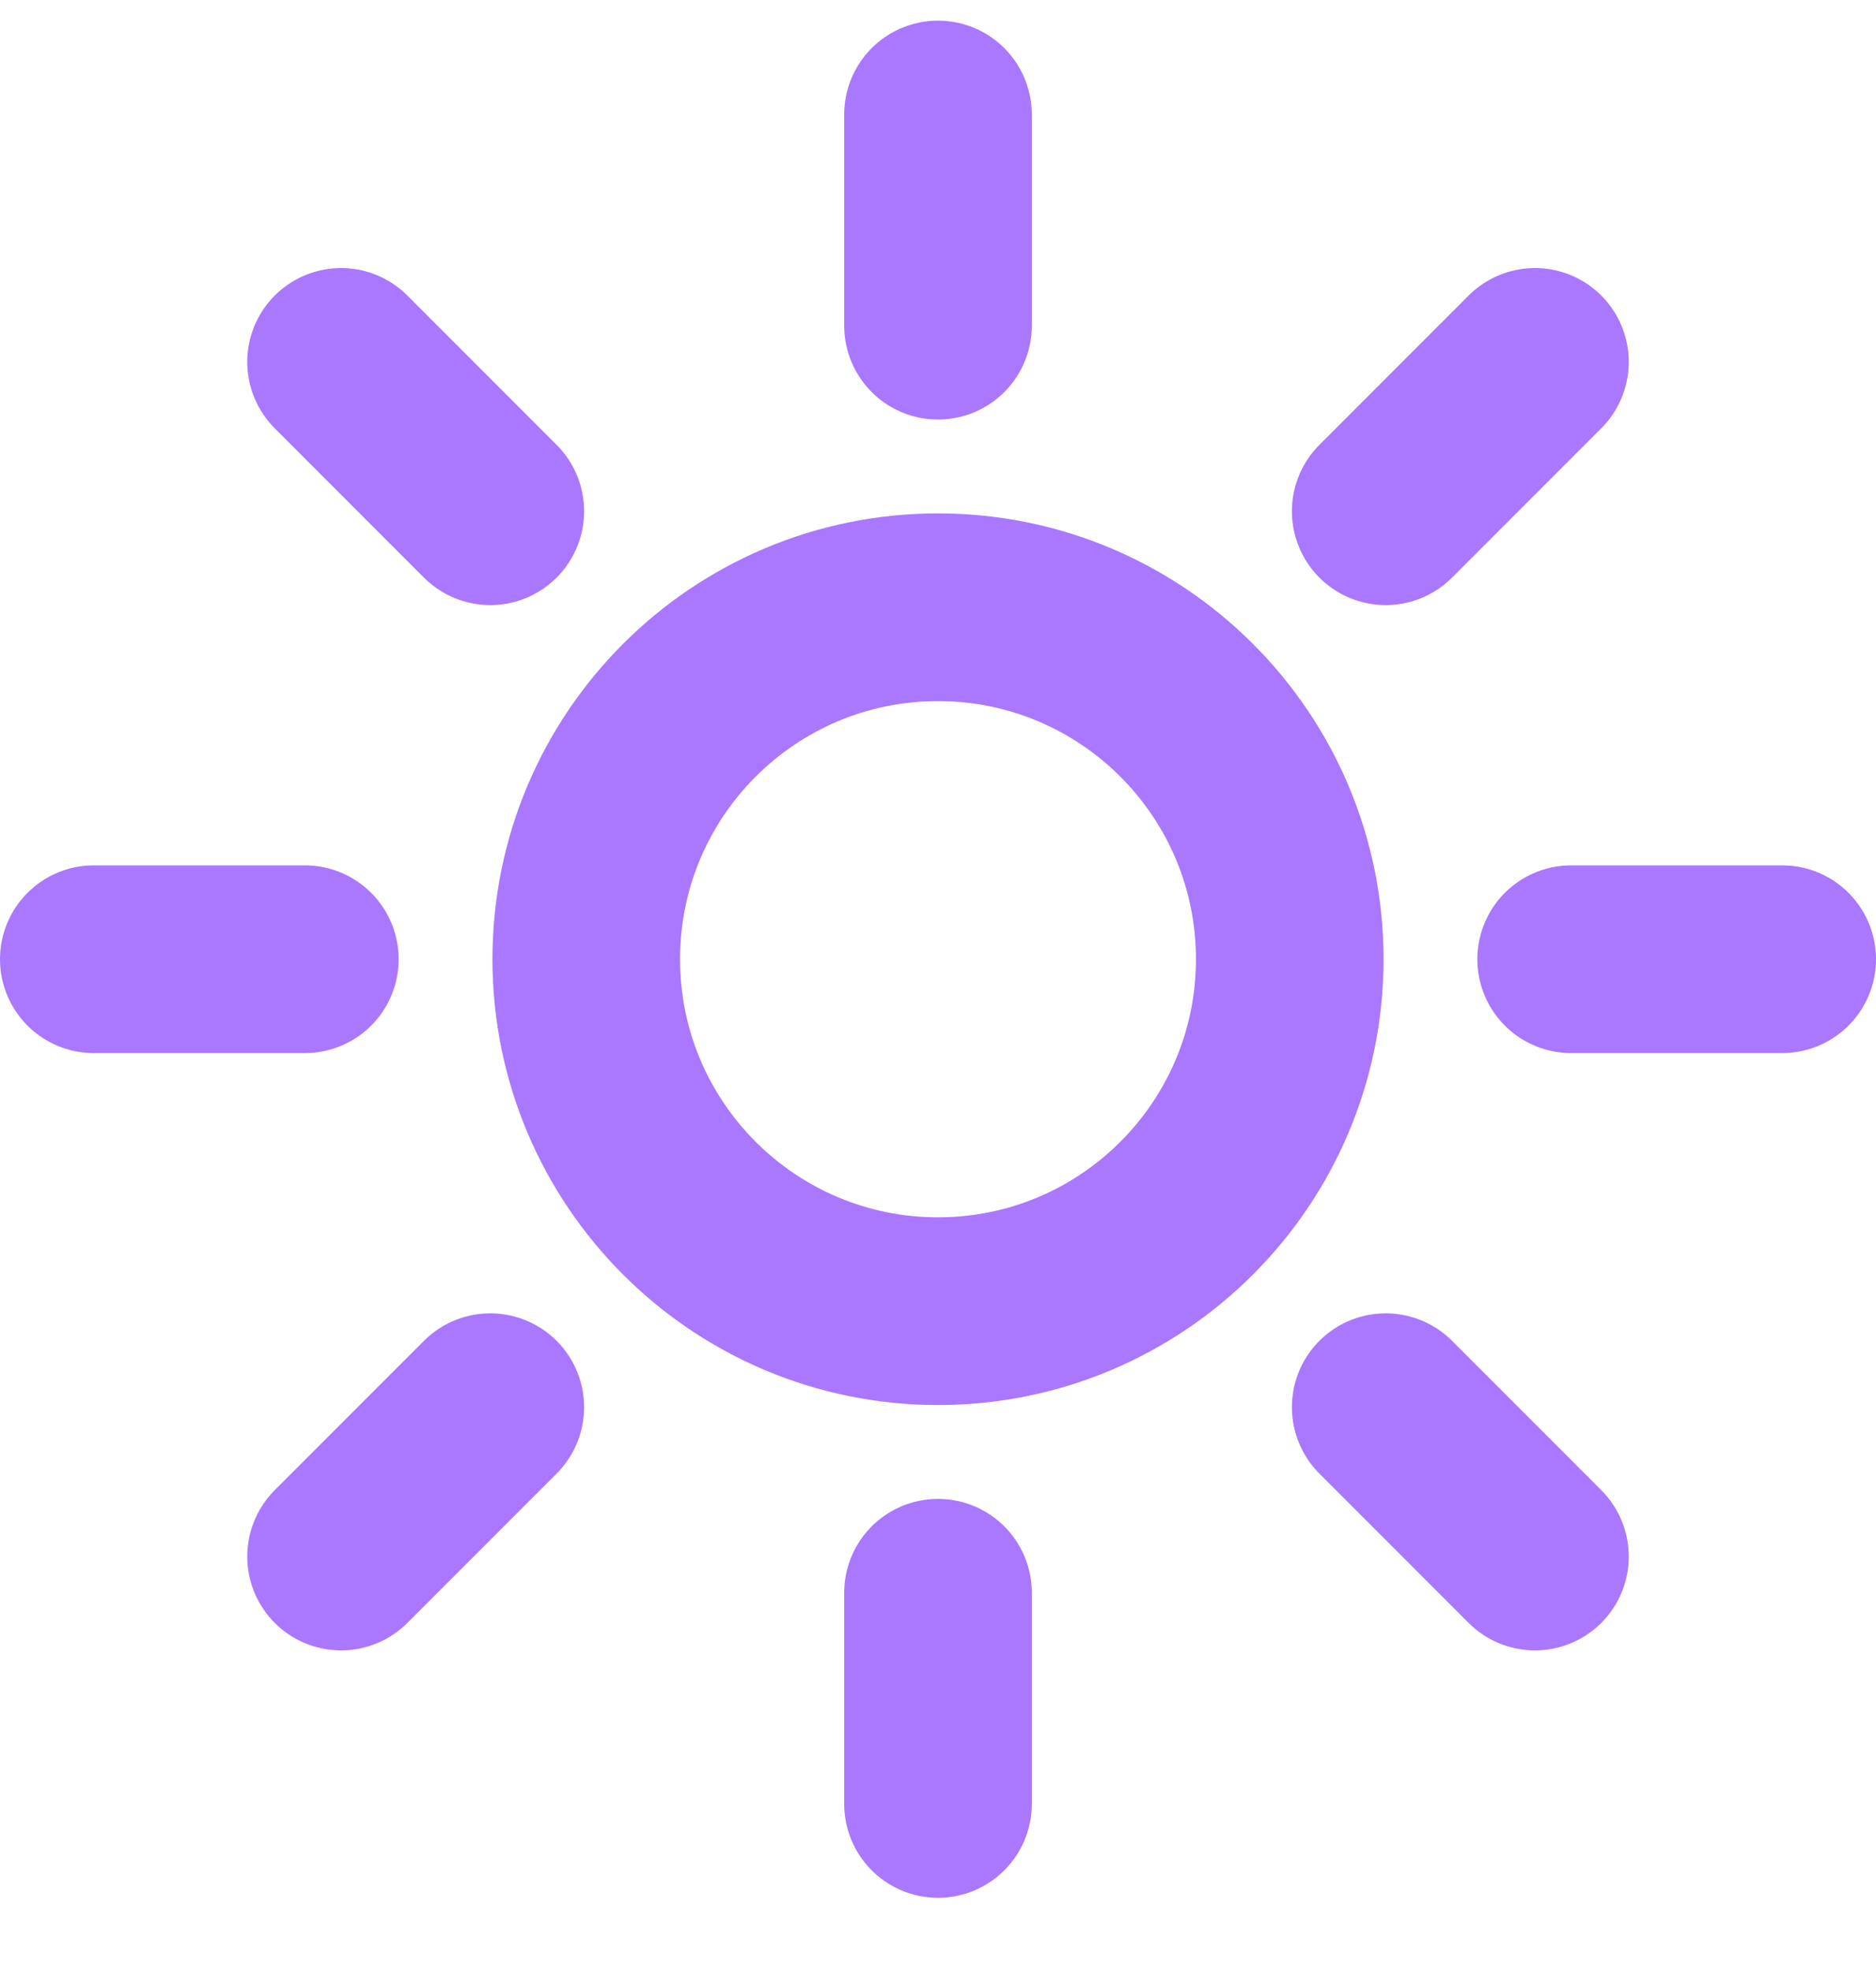 <svg width="20" height="21" viewBox="0 0 20 21" fill="none" xmlns="http://www.w3.org/2000/svg">
<path d="M10 1.22V3.47M16.364 3.856L14.773 5.447M19 10.22H16.75M16.364 16.584L14.773 14.993M10 16.97V19.22M5.227 14.993L3.636 16.584M3.25 10.22H1M5.227 5.447L3.636 3.856M13.75 10.22C13.75 12.291 12.071 13.97 10 13.97C7.929 13.97 6.25 12.291 6.25 10.22C6.25 8.149 7.929 6.47 10 6.47C12.071 6.47 13.75 8.149 13.75 10.22Z" stroke="#A978FF" stroke-width="2" stroke-linecap="round" stroke-linejoin="round"/>
</svg>
